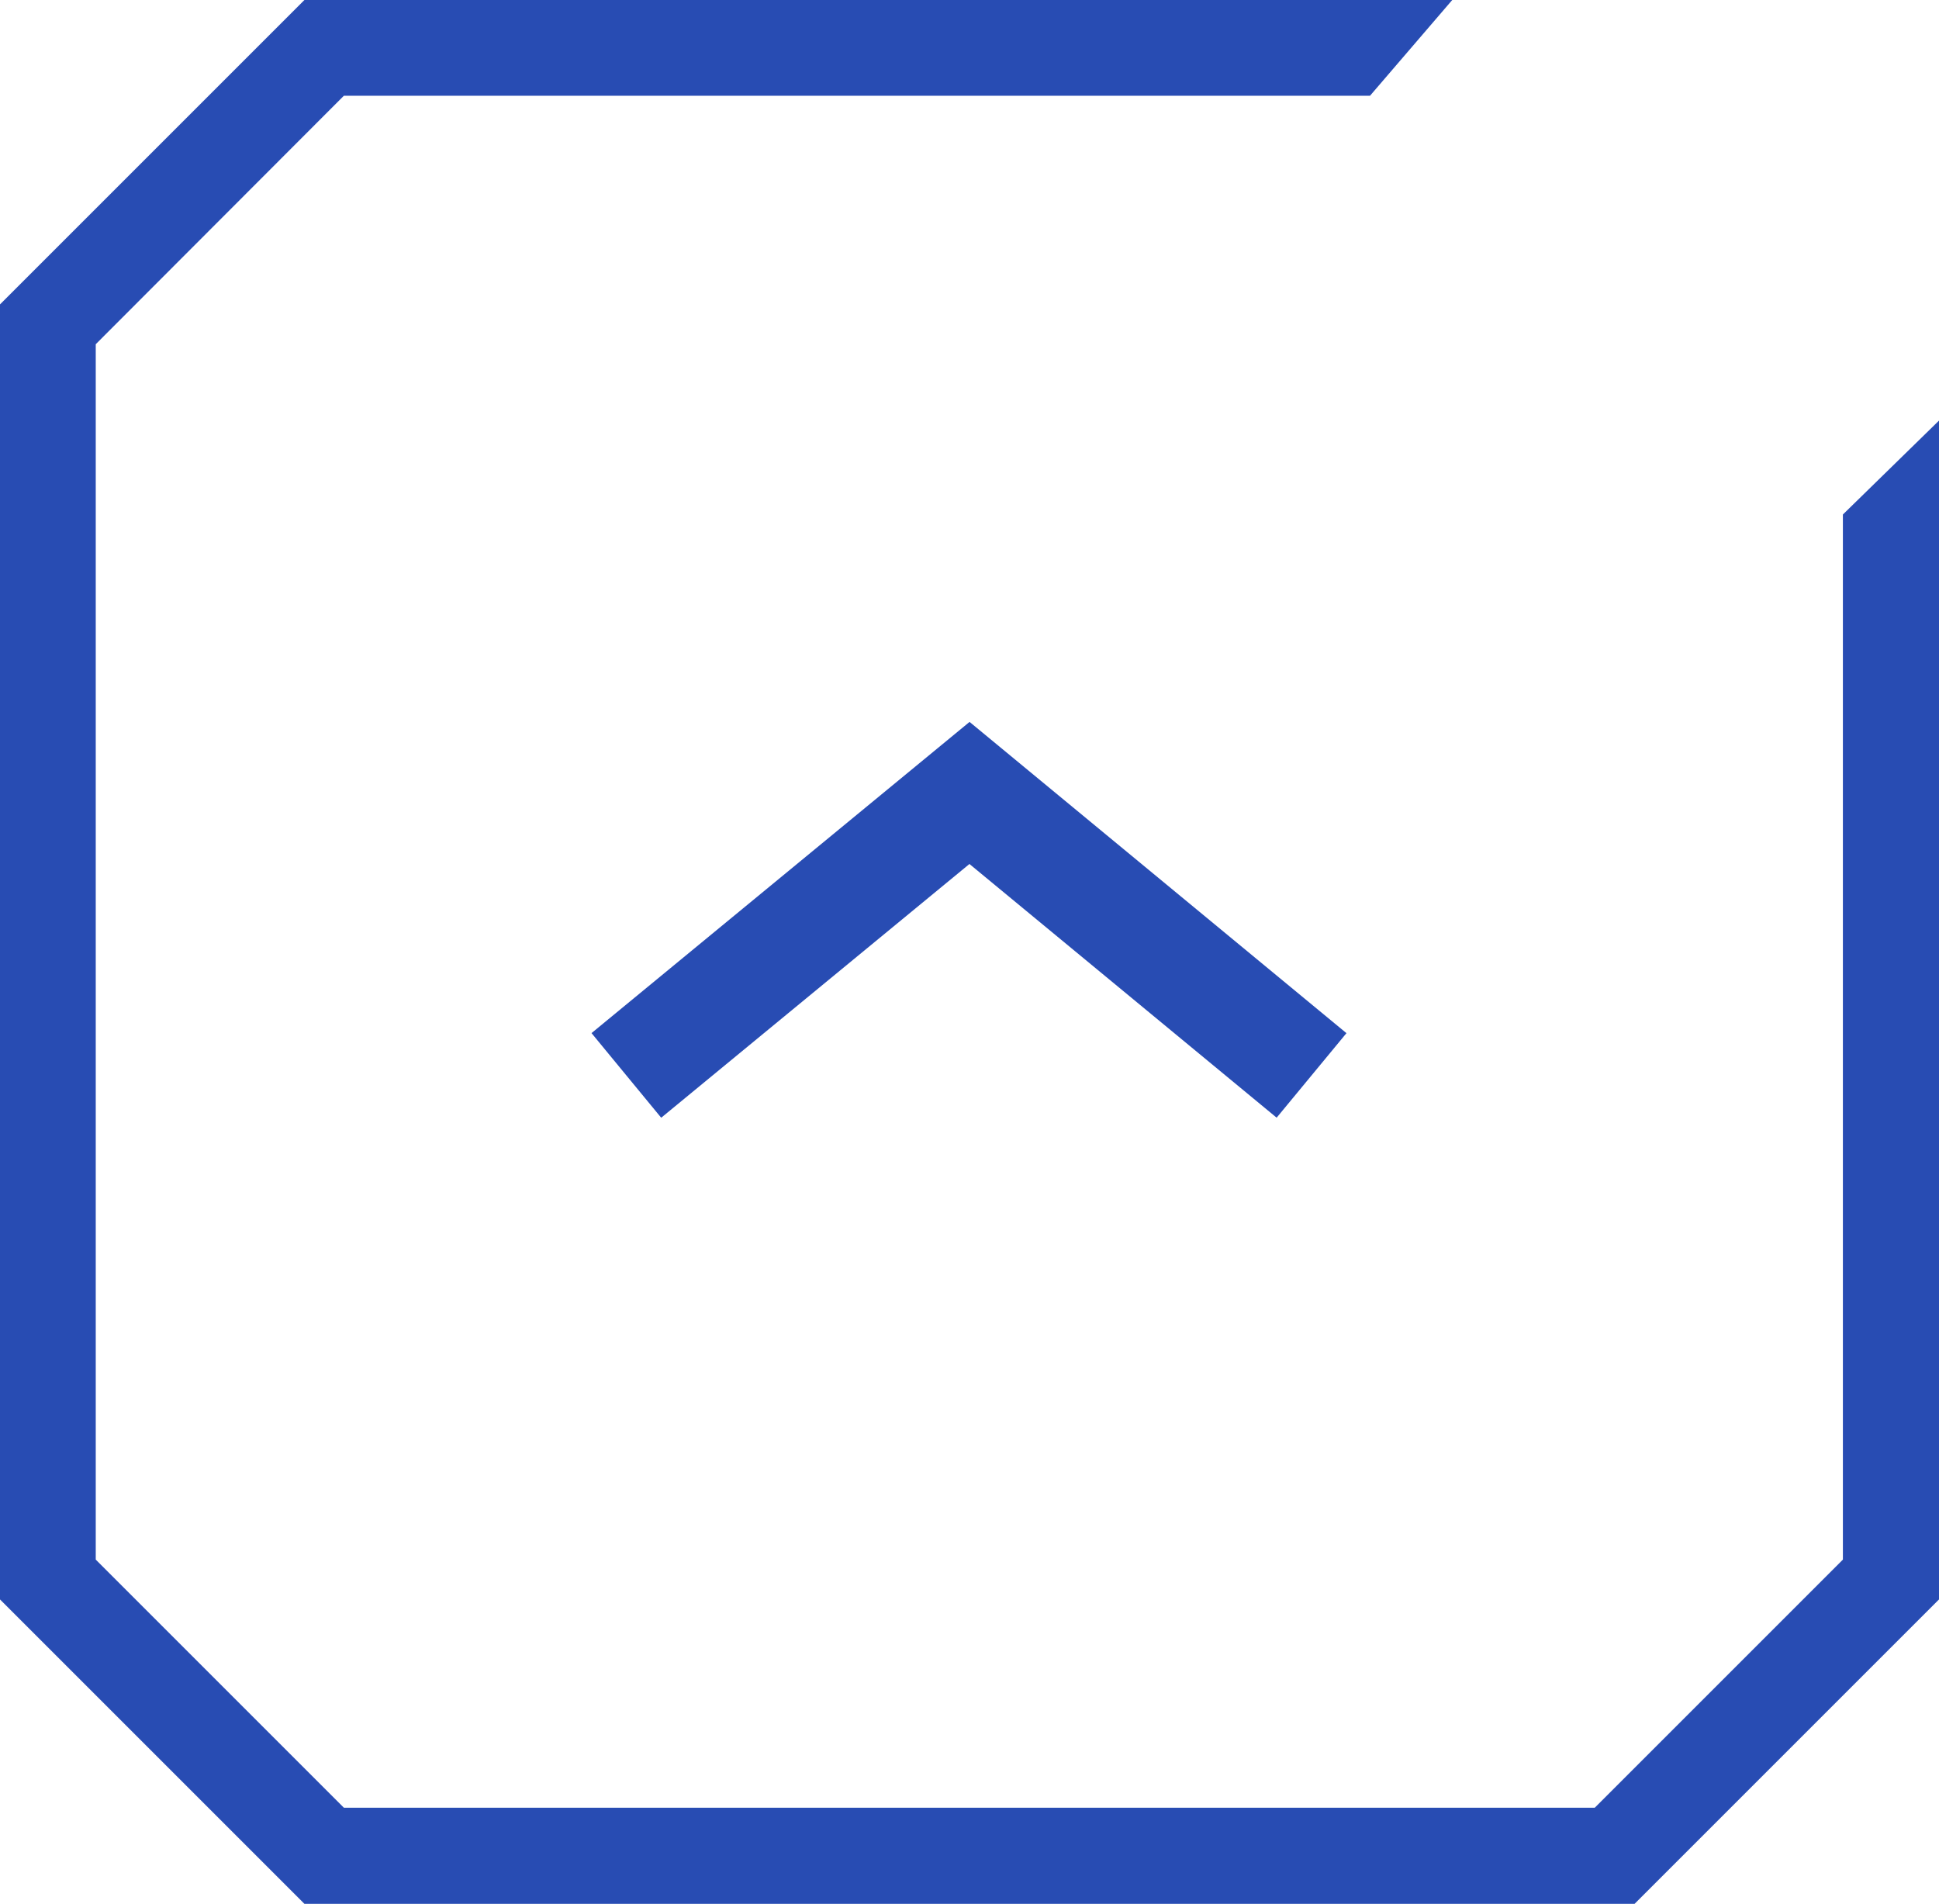 <?xml version="1.0" encoding="UTF-8"?>
<svg id="_レイヤー_2" data-name="レイヤー 2" xmlns="http://www.w3.org/2000/svg" width="53.06" height="52.1" viewBox="0 0 53.06 52.1">
  <defs>
    <style>
      .cls-1 {
        fill: none;
        stroke: #284cb3;
        stroke-miterlimit: 10;
        stroke-width: 3px;
      }

      .cls-2 {
        fill: #284cb3;
        stroke-width: 0px;
      }
    </style>
  </defs>
  <g id="_レイヤー_1-2" data-name="レイヤー 1">
    <g>
      <polyline class="cls-1" points="17.14 29.43 26.53 21.7 35.89 29.43"/>
      <polygon class="cls-2" points="8.33 52.1 0 43.77 0 8.33 8.33 0 39.74 0 37.49 2.62 9.41 2.62 2.62 9.42 2.62 42.68 9.41 49.47 43.64 49.47 50.43 42.68 50.43 14.08 53.06 11.51 53.06 43.77 44.73 52.1 8.33 52.1"/>
    </g>
  </g>
</svg>